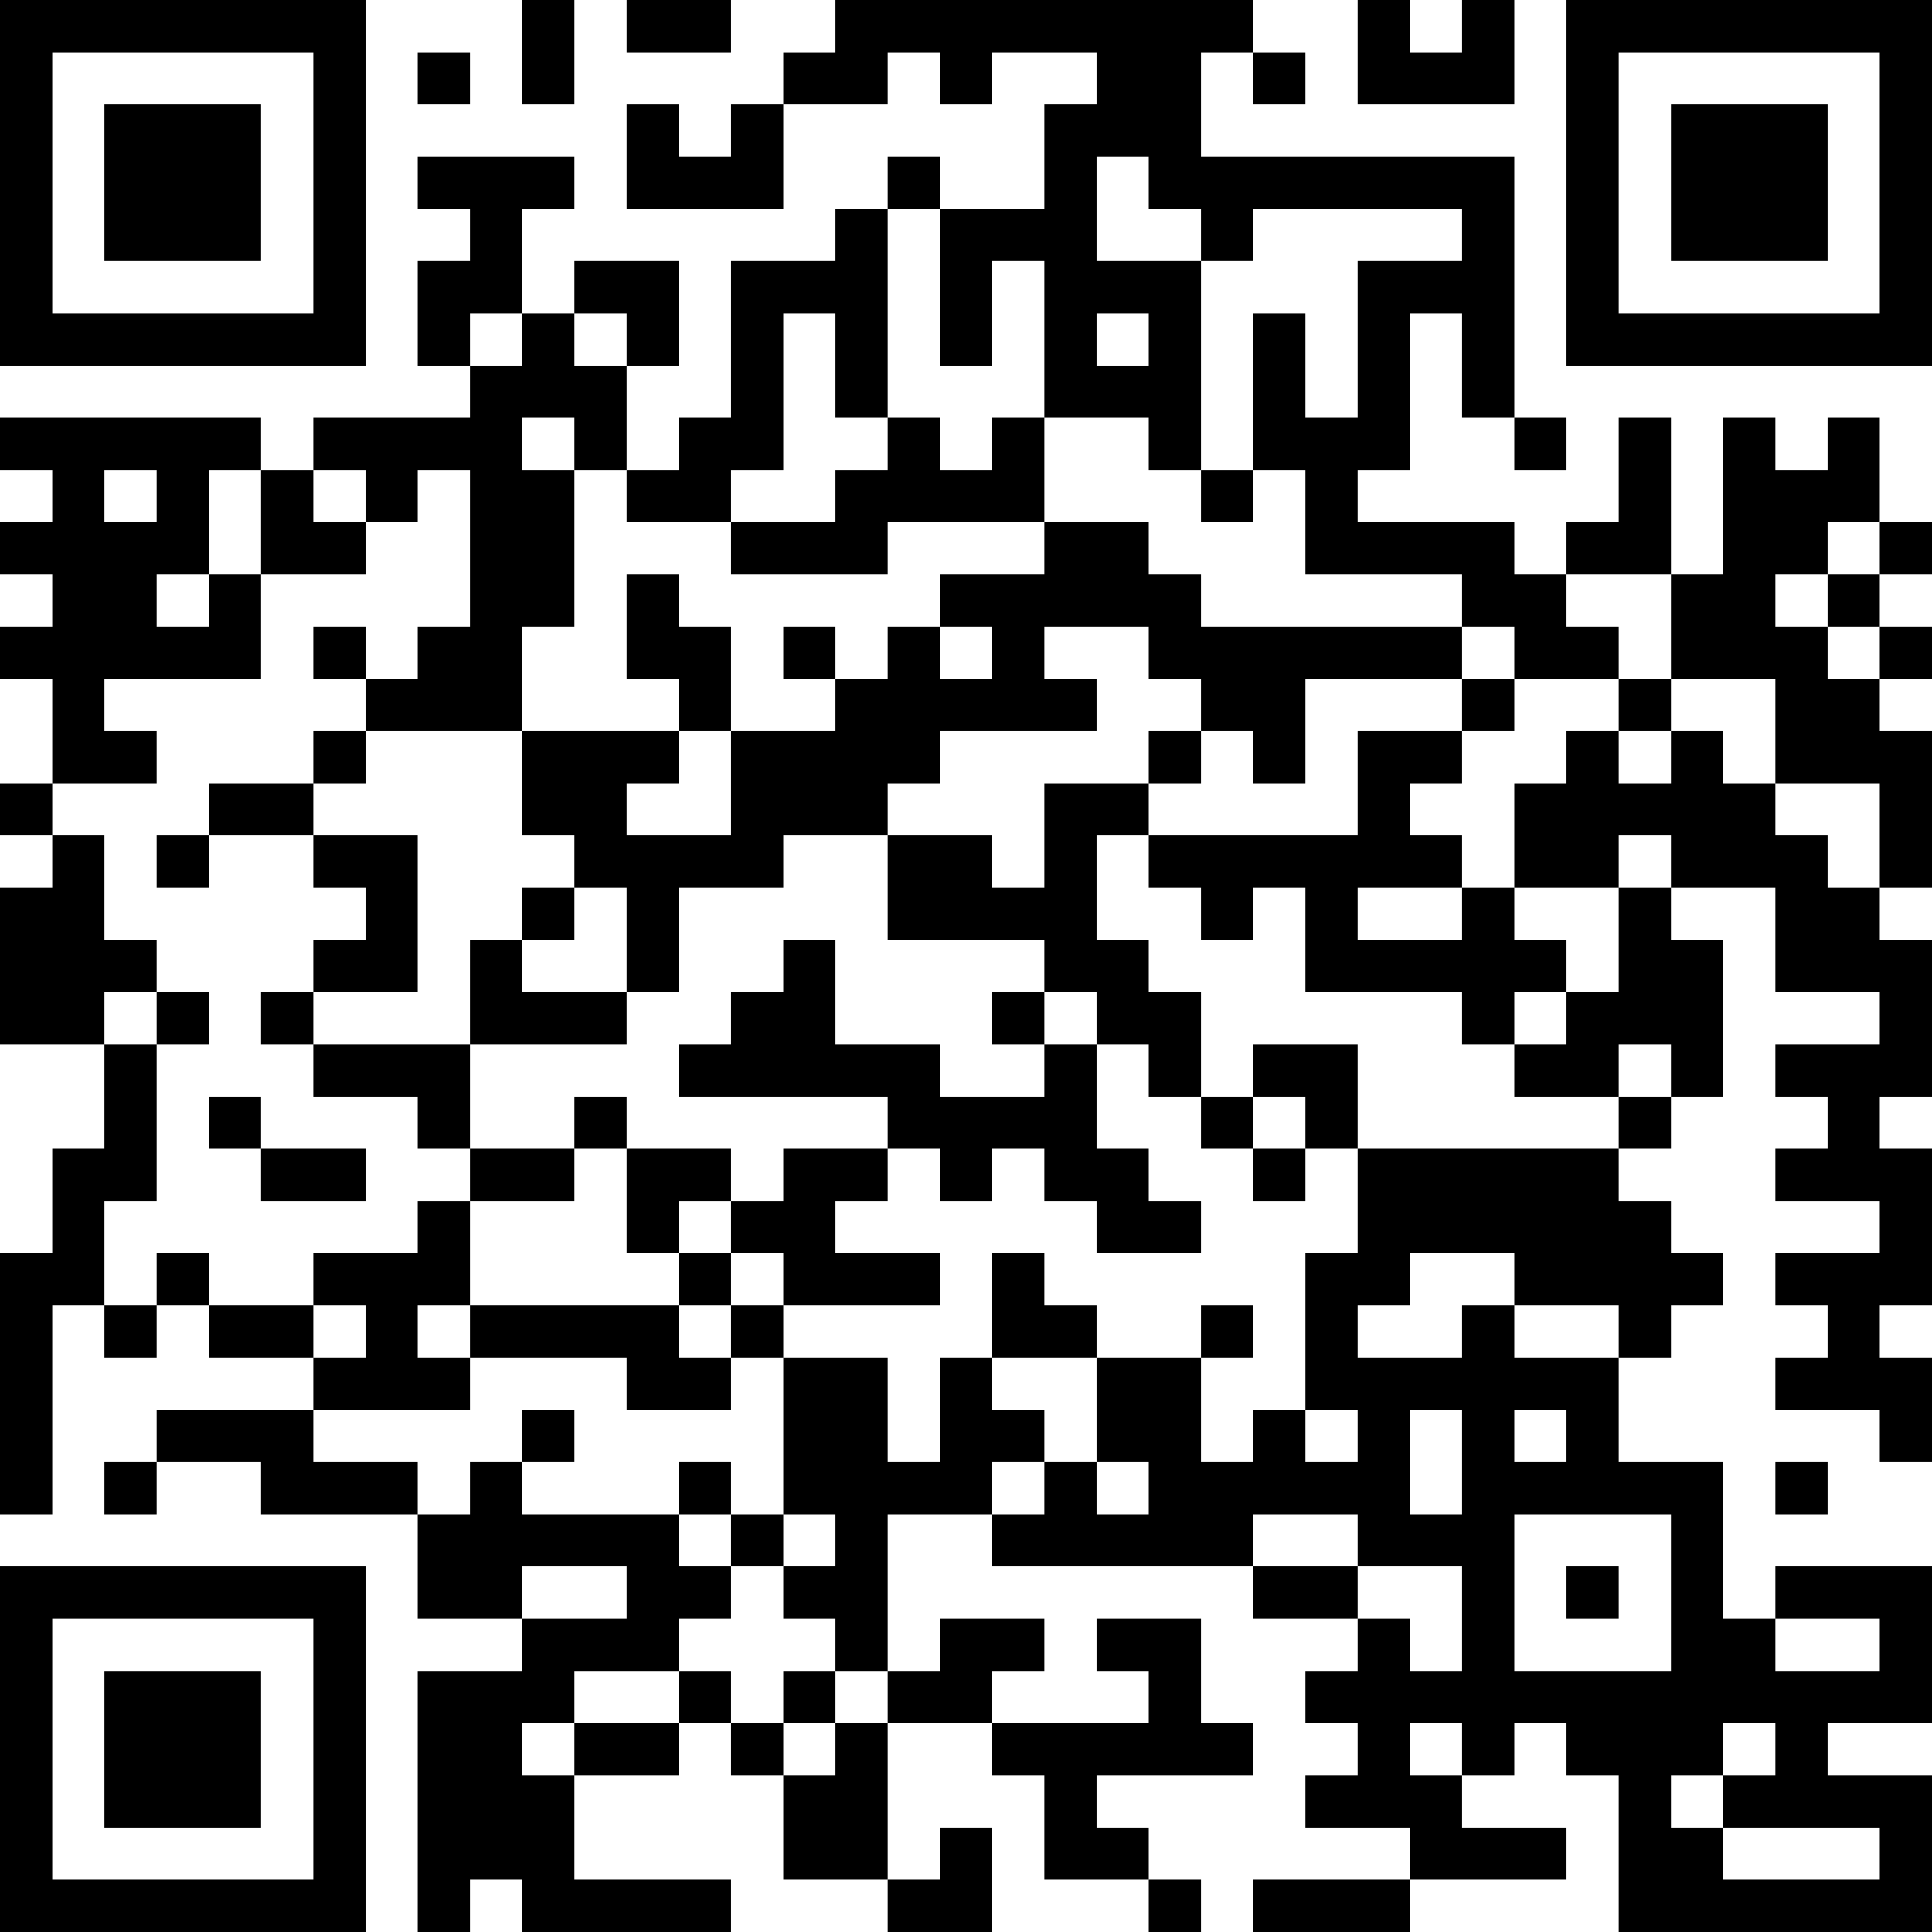 <?xml version="1.0" encoding="UTF-8"?>
<svg xmlns="http://www.w3.org/2000/svg" version="1.1" width="400" height="400" viewBox="0 0 400 400"><rect x="0" y="0" width="400" height="400" fill="#ffffff"/><g transform="scale(10.811)"><g transform="translate(0,0)"><path fill-rule="evenodd" d="M10 0L10 2L11 2L11 0ZM12 0L12 1L14 1L14 0ZM16 0L16 1L15 1L15 2L14 2L14 3L13 3L13 2L12 2L12 4L15 4L15 2L17 2L17 1L18 1L18 2L19 2L19 1L21 1L21 2L20 2L20 4L18 4L18 3L17 3L17 4L16 4L16 5L14 5L14 8L13 8L13 9L12 9L12 7L13 7L13 5L11 5L11 6L10 6L10 4L11 4L11 3L8 3L8 4L9 4L9 5L8 5L8 7L9 7L9 8L6 8L6 9L5 9L5 8L0 8L0 9L1 9L1 10L0 10L0 11L1 11L1 12L0 12L0 13L1 13L1 15L0 15L0 16L1 16L1 17L0 17L0 20L2 20L2 22L1 22L1 24L0 24L0 29L1 29L1 25L2 25L2 26L3 26L3 25L4 25L4 26L6 26L6 27L3 27L3 28L2 28L2 29L3 29L3 28L5 28L5 29L8 29L8 31L10 31L10 32L8 32L8 37L9 37L9 36L10 36L10 37L14 37L14 36L11 36L11 34L13 34L13 33L14 33L14 34L15 34L15 36L17 36L17 37L19 37L19 35L18 35L18 36L17 36L17 33L19 33L19 34L20 34L20 36L22 36L22 37L23 37L23 36L22 36L22 35L21 35L21 34L24 34L24 33L23 33L23 31L21 31L21 32L22 32L22 33L19 33L19 32L20 32L20 31L18 31L18 32L17 32L17 29L19 29L19 30L24 30L24 31L26 31L26 32L25 32L25 33L26 33L26 34L25 34L25 35L27 35L27 36L24 36L24 37L27 37L27 36L30 36L30 35L28 35L28 34L29 34L29 33L30 33L30 34L31 34L31 37L37 37L37 34L35 34L35 33L37 33L37 30L34 30L34 31L33 31L33 28L31 28L31 26L32 26L32 25L33 25L33 24L32 24L32 23L31 23L31 22L32 22L32 21L33 21L33 18L32 18L32 17L34 17L34 19L36 19L36 20L34 20L34 21L35 21L35 22L34 22L34 23L36 23L36 24L34 24L34 25L35 25L35 26L34 26L34 27L36 27L36 28L37 28L37 26L36 26L36 25L37 25L37 22L36 22L36 21L37 21L37 18L36 18L36 17L37 17L37 14L36 14L36 13L37 13L37 12L36 12L36 11L37 11L37 10L36 10L36 8L35 8L35 9L34 9L34 8L33 8L33 11L32 11L32 8L31 8L31 10L30 10L30 11L29 11L29 10L26 10L26 9L27 9L27 6L28 6L28 8L29 8L29 9L30 9L30 8L29 8L29 3L23 3L23 1L24 1L24 2L25 2L25 1L24 1L24 0ZM26 0L26 2L29 2L29 0L28 0L28 1L27 1L27 0ZM8 1L8 2L9 2L9 1ZM21 3L21 5L23 5L23 9L22 9L22 8L20 8L20 5L19 5L19 7L18 7L18 4L17 4L17 8L16 8L16 6L15 6L15 9L14 9L14 10L12 10L12 9L11 9L11 8L10 8L10 9L11 9L11 12L10 12L10 14L7 14L7 13L8 13L8 12L9 12L9 9L8 9L8 10L7 10L7 9L6 9L6 10L7 10L7 11L5 11L5 9L4 9L4 11L3 11L3 12L4 12L4 11L5 11L5 13L2 13L2 14L3 14L3 15L1 15L1 16L2 16L2 18L3 18L3 19L2 19L2 20L3 20L3 23L2 23L2 25L3 25L3 24L4 24L4 25L6 25L6 26L7 26L7 25L6 25L6 24L8 24L8 23L9 23L9 25L8 25L8 26L9 26L9 27L6 27L6 28L8 28L8 29L9 29L9 28L10 28L10 29L13 29L13 30L14 30L14 31L13 31L13 32L11 32L11 33L10 33L10 34L11 34L11 33L13 33L13 32L14 32L14 33L15 33L15 34L16 34L16 33L17 33L17 32L16 32L16 31L15 31L15 30L16 30L16 29L15 29L15 26L17 26L17 28L18 28L18 26L19 26L19 27L20 27L20 28L19 28L19 29L20 29L20 28L21 28L21 29L22 29L22 28L21 28L21 26L23 26L23 28L24 28L24 27L25 27L25 28L26 28L26 27L25 27L25 24L26 24L26 22L31 22L31 21L32 21L32 20L31 20L31 21L29 21L29 20L30 20L30 19L31 19L31 17L32 17L32 16L31 16L31 17L29 17L29 15L30 15L30 14L31 14L31 15L32 15L32 14L33 14L33 15L34 15L34 16L35 16L35 17L36 17L36 15L34 15L34 13L32 13L32 11L30 11L30 12L31 12L31 13L29 13L29 12L28 12L28 11L25 11L25 9L24 9L24 6L25 6L25 8L26 8L26 5L28 5L28 4L24 4L24 5L23 5L23 4L22 4L22 3ZM9 6L9 7L10 7L10 6ZM11 6L11 7L12 7L12 6ZM21 6L21 7L22 7L22 6ZM17 8L17 9L16 9L16 10L14 10L14 11L17 11L17 10L20 10L20 11L18 11L18 12L17 12L17 13L16 13L16 12L15 12L15 13L16 13L16 14L14 14L14 12L13 12L13 11L12 11L12 13L13 13L13 14L10 14L10 16L11 16L11 17L10 17L10 18L9 18L9 20L6 20L6 19L8 19L8 16L6 16L6 15L7 15L7 14L6 14L6 15L4 15L4 16L3 16L3 17L4 17L4 16L6 16L6 17L7 17L7 18L6 18L6 19L5 19L5 20L6 20L6 21L8 21L8 22L9 22L9 23L11 23L11 22L12 22L12 24L13 24L13 25L9 25L9 26L12 26L12 27L14 27L14 26L15 26L15 25L18 25L18 24L16 24L16 23L17 23L17 22L18 22L18 23L19 23L19 22L20 22L20 23L21 23L21 24L23 24L23 23L22 23L22 22L21 22L21 20L22 20L22 21L23 21L23 22L24 22L24 23L25 23L25 22L26 22L26 20L24 20L24 21L23 21L23 19L22 19L22 18L21 18L21 16L22 16L22 17L23 17L23 18L24 18L24 17L25 17L25 19L28 19L28 20L29 20L29 19L30 19L30 18L29 18L29 17L28 17L28 16L27 16L27 15L28 15L28 14L29 14L29 13L28 13L28 12L23 12L23 11L22 11L22 10L20 10L20 8L19 8L19 9L18 9L18 8ZM2 9L2 10L3 10L3 9ZM23 9L23 10L24 10L24 9ZM35 10L35 11L34 11L34 12L35 12L35 13L36 13L36 12L35 12L35 11L36 11L36 10ZM6 12L6 13L7 13L7 12ZM18 12L18 13L19 13L19 12ZM20 12L20 13L21 13L21 14L18 14L18 15L17 15L17 16L15 16L15 17L13 17L13 19L12 19L12 17L11 17L11 18L10 18L10 19L12 19L12 20L9 20L9 22L11 22L11 21L12 21L12 22L14 22L14 23L13 23L13 24L14 24L14 25L13 25L13 26L14 26L14 25L15 25L15 24L14 24L14 23L15 23L15 22L17 22L17 21L13 21L13 20L14 20L14 19L15 19L15 18L16 18L16 20L18 20L18 21L20 21L20 20L21 20L21 19L20 19L20 18L17 18L17 16L19 16L19 17L20 17L20 15L22 15L22 16L26 16L26 14L28 14L28 13L25 13L25 15L24 15L24 14L23 14L23 13L22 13L22 12ZM31 13L31 14L32 14L32 13ZM13 14L13 15L12 15L12 16L14 16L14 14ZM22 14L22 15L23 15L23 14ZM26 17L26 18L28 18L28 17ZM3 19L3 20L4 20L4 19ZM19 19L19 20L20 20L20 19ZM4 21L4 22L5 22L5 23L7 23L7 22L5 22L5 21ZM24 21L24 22L25 22L25 21ZM19 24L19 26L21 26L21 25L20 25L20 24ZM27 24L27 25L26 25L26 26L28 26L28 25L29 25L29 26L31 26L31 25L29 25L29 24ZM23 25L23 26L24 26L24 25ZM10 27L10 28L11 28L11 27ZM27 27L27 29L28 29L28 27ZM29 27L29 28L30 28L30 27ZM13 28L13 29L14 29L14 30L15 30L15 29L14 29L14 28ZM34 28L34 29L35 29L35 28ZM24 29L24 30L26 30L26 31L27 31L27 32L28 32L28 30L26 30L26 29ZM29 29L29 32L32 32L32 29ZM10 30L10 31L12 31L12 30ZM30 30L30 31L31 31L31 30ZM34 31L34 32L36 32L36 31ZM15 32L15 33L16 33L16 32ZM27 33L27 34L28 34L28 33ZM33 33L33 34L32 34L32 35L33 35L33 36L36 36L36 35L33 35L33 34L34 34L34 33ZM0 0L0 7L7 7L7 0ZM1 1L1 6L6 6L6 1ZM2 2L2 5L5 5L5 2ZM30 0L30 7L37 7L37 0ZM31 1L31 6L36 6L36 1ZM32 2L32 5L35 5L35 2ZM0 30L0 37L7 37L7 30ZM1 31L1 36L6 36L6 31ZM2 32L2 35L5 35L5 32Z" fill="#000000"/></g></g></svg>
